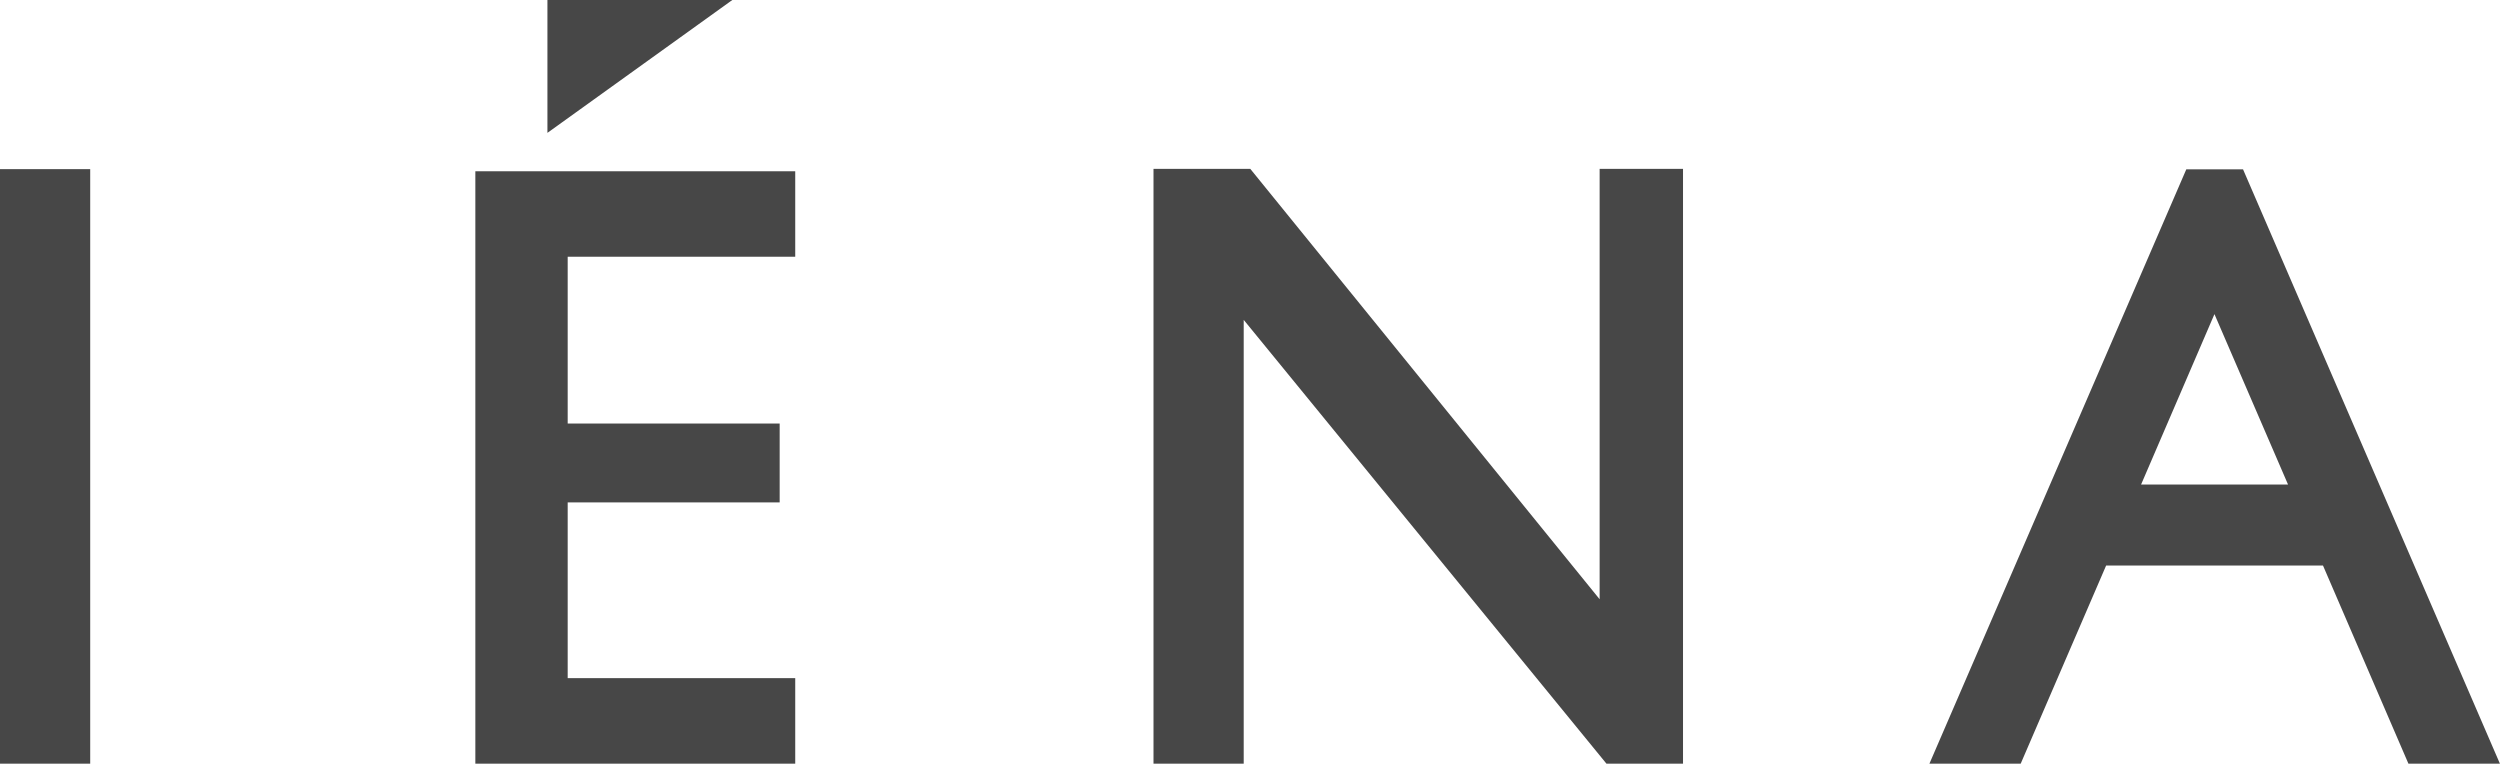 <?xml version="1.0" encoding="UTF-8"?><svg id="_レイヤー_2" xmlns="http://www.w3.org/2000/svg" viewBox="0 0 117.23 35.81"><defs><style>.cls-1{fill:#474747;stroke-width:0px;}</style></defs><g id="WOMEN"><g id="IENA"><path class="cls-1" d="m105.18,7.94h-2.66l-12.05,27.88h4.28l4.01-9.3h10.17l4.01,9.3h4.29l-12.05-27.88Zm-4.78,14.78l3.44-7.99h0l3.45,7.99h-6.89Z"/><rect class="cls-1" y="7.93" width="4.23" height="27.89"/><polygon class="cls-1" points="25.67 0 34.34 0 25.67 6.23 25.67 0"/><polygon class="cls-1" points="22.29 8.03 37.29 8.03 37.29 12.04 26.62 12.04 26.62 19.86 36.56 19.86 36.56 23.56 26.62 23.56 26.62 31.8 37.29 31.8 37.29 35.81 22.29 35.81 22.29 8.03"/><polygon class="cls-1" points="54.09 7.92 54.09 35.81 58.32 35.81 58.32 15 75.33 35.81 78.92 35.81 78.92 7.92 75.01 7.92 75.01 28.1 58.63 7.92 54.09 7.92"/></g></g></svg>